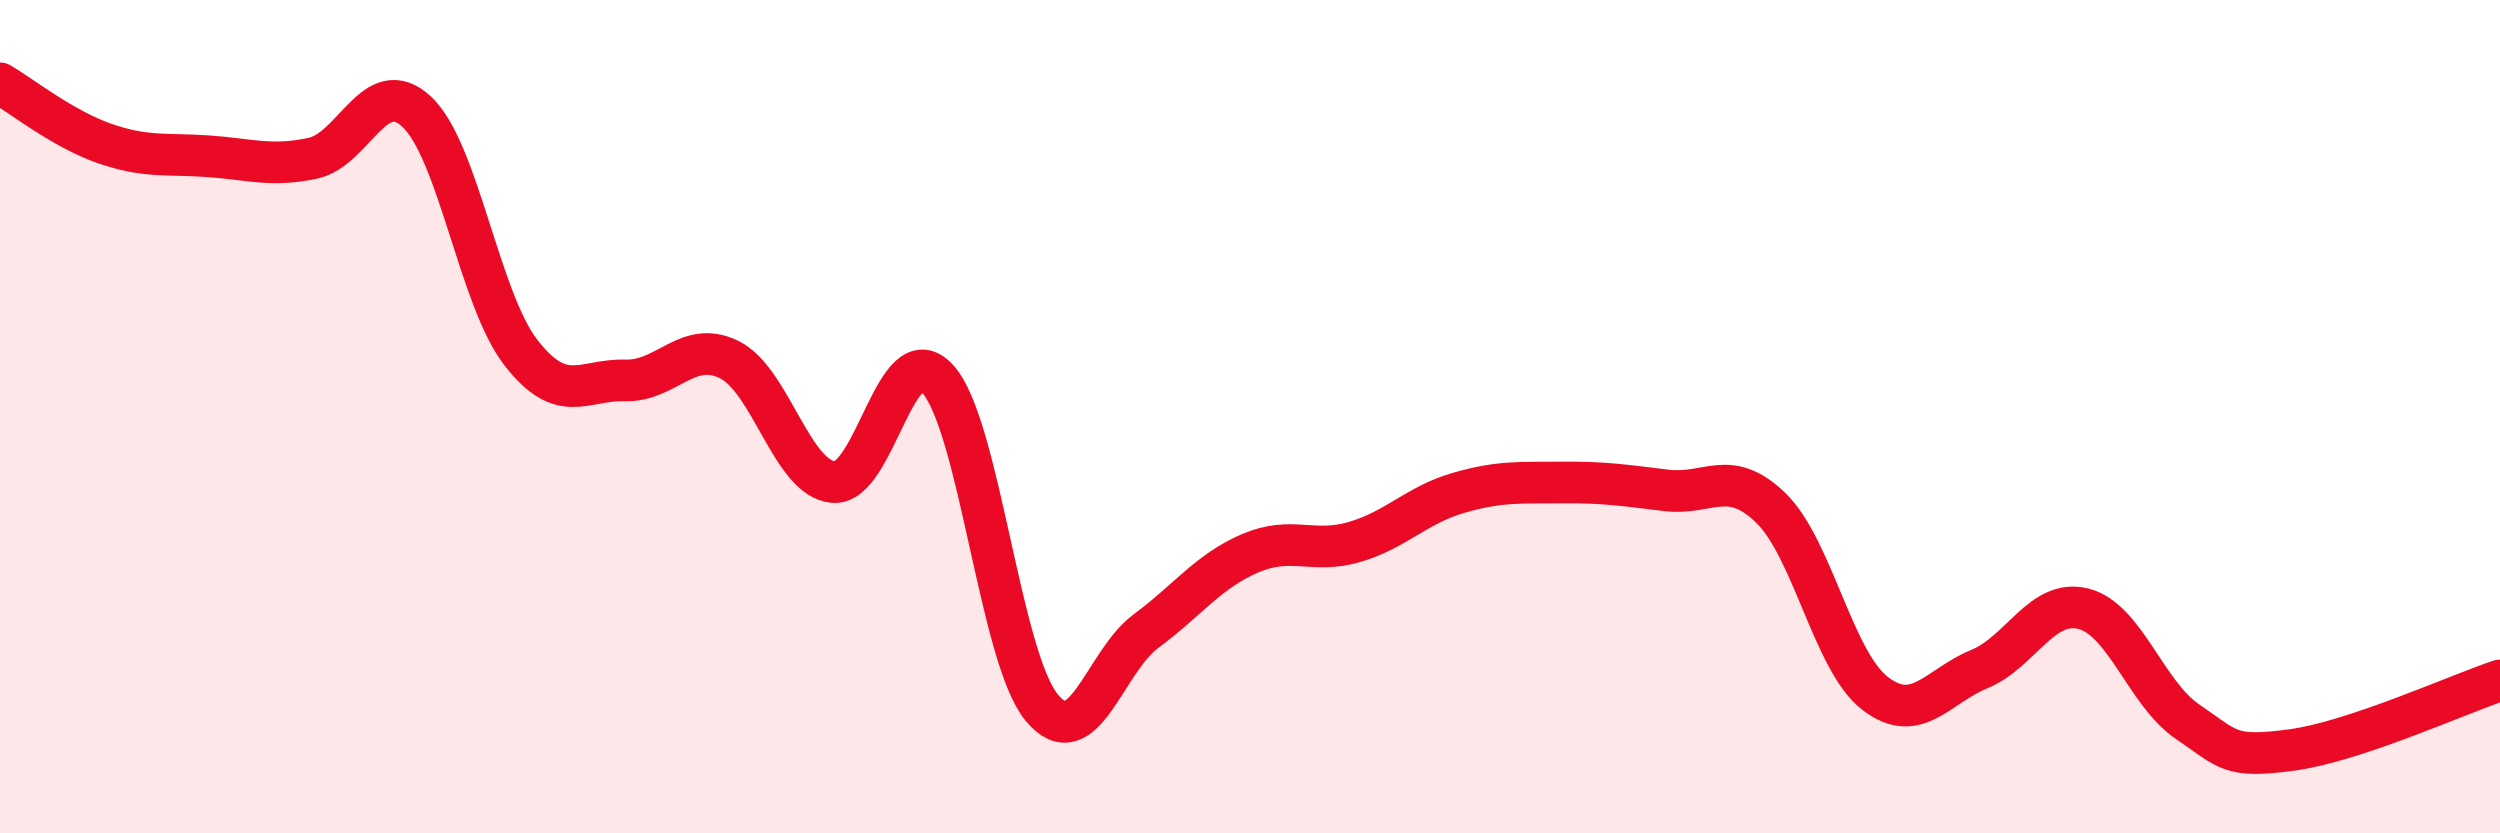 
    <svg width="60" height="20" viewBox="0 0 60 20" xmlns="http://www.w3.org/2000/svg">
      <path
        d="M 0,2 C 0.5,2.29 1.5,3.09 2.5,3.44 C 3.5,3.79 4,3.68 5,3.75 C 6,3.82 6.5,4.01 7.5,3.8 C 8.5,3.59 9,1.75 10,2.68 C 11,3.61 11.5,7.17 12.5,8.46 C 13.5,9.75 14,9.1 15,9.13 C 16,9.16 16.5,8.14 17.5,8.63 C 18.5,9.12 19,11.48 20,11.57 C 21,11.66 21.5,8.01 22.5,9.09 C 23.5,10.17 24,15.77 25,16.98 C 26,18.19 26.5,15.89 27.5,15.15 C 28.5,14.41 29,13.71 30,13.28 C 31,12.85 31.5,13.3 32.5,13.01 C 33.5,12.72 34,12.12 35,11.83 C 36,11.54 36.5,11.59 37.5,11.58 C 38.5,11.57 39,11.65 40,11.77 C 41,11.89 41.5,11.22 42.5,12.19 C 43.5,13.16 44,15.87 45,16.64 C 46,17.41 46.5,16.47 47.5,16.06 C 48.5,15.65 49,14.36 50,14.61 C 51,14.86 51.5,16.64 52.5,17.32 C 53.5,18 53.5,18.2 55,18 C 56.5,17.8 59,16.66 60,16.33L60 20L0 20Z"
        fill="#EB0A25"
        opacity="0.1"
        stroke-linecap="round"
        stroke-linejoin="round"
      />
      <path
        d="M 0,2 C 0.5,2.29 1.5,3.09 2.5,3.44 C 3.5,3.79 4,3.68 5,3.75 C 6,3.82 6.5,4.01 7.5,3.8 C 8.5,3.59 9,1.75 10,2.68 C 11,3.61 11.5,7.17 12.5,8.46 C 13.5,9.75 14,9.1 15,9.13 C 16,9.16 16.5,8.14 17.5,8.63 C 18.5,9.12 19,11.48 20,11.57 C 21,11.66 21.5,8.01 22.5,9.09 C 23.5,10.17 24,15.77 25,16.98 C 26,18.19 26.5,15.89 27.5,15.15 C 28.5,14.41 29,13.71 30,13.28 C 31,12.85 31.5,13.3 32.5,13.01 C 33.5,12.72 34,12.12 35,11.83 C 36,11.54 36.5,11.59 37.5,11.58 C 38.5,11.57 39,11.65 40,11.77 C 41,11.89 41.5,11.22 42.5,12.19 C 43.5,13.16 44,15.87 45,16.64 C 46,17.41 46.5,16.47 47.5,16.06 C 48.5,15.65 49,14.36 50,14.61 C 51,14.86 51.5,16.64 52.5,17.32 C 53.5,18 53.5,18.2 55,18 C 56.5,17.8 59,16.66 60,16.33"
        stroke="#EB0A25"
        stroke-width="1"
        fill="none"
        stroke-linecap="round"
        stroke-linejoin="round"
      />
    </svg>
  